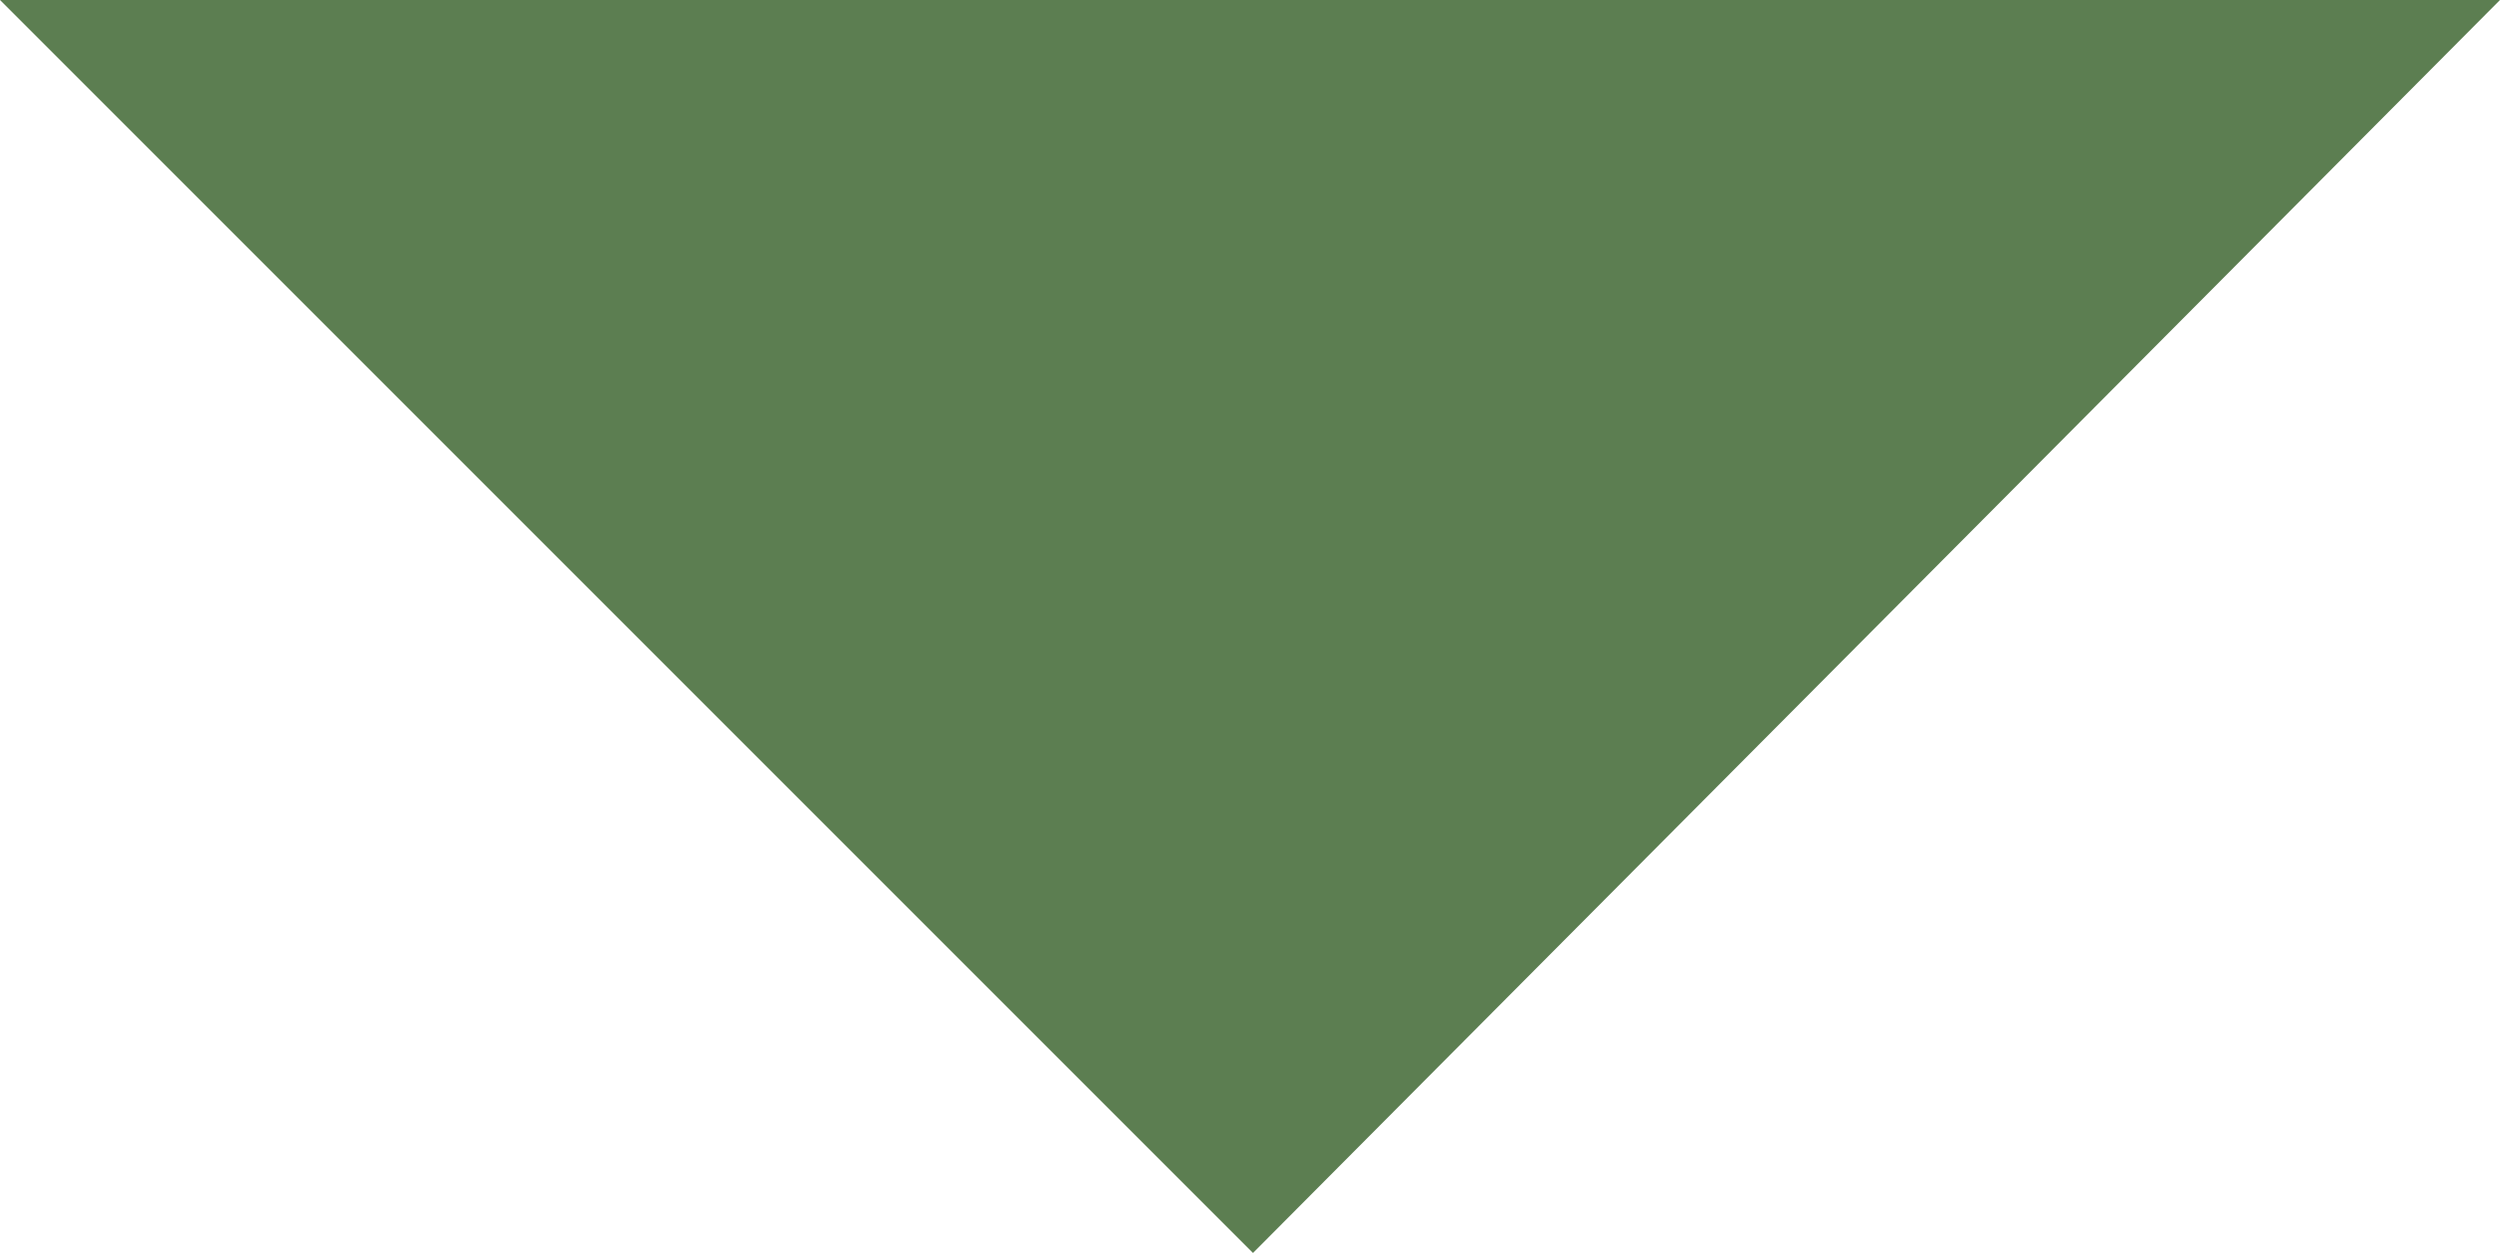 <?xml version="1.0" encoding="utf-8"?>
<!-- Generator: Adobe Illustrator 20.1.0, SVG Export Plug-In . SVG Version: 6.00 Build 0)  -->
<svg version="1.1" id="Livello_1" xmlns="http://www.w3.org/2000/svg" xmlns:xlink="http://www.w3.org/1999/xlink" x="0px" y="0px"
	 viewBox="0 0 42.1 21.1" style="enable-background:new 0 0 42.1 21.1;" xml:space="preserve">
<style type="text/css">
	.st0{fill:#5C7E51;}
</style>
<path class="st0" d="M42.1,0H0l21.1,21.1L42.1,0z"/>
</svg>
